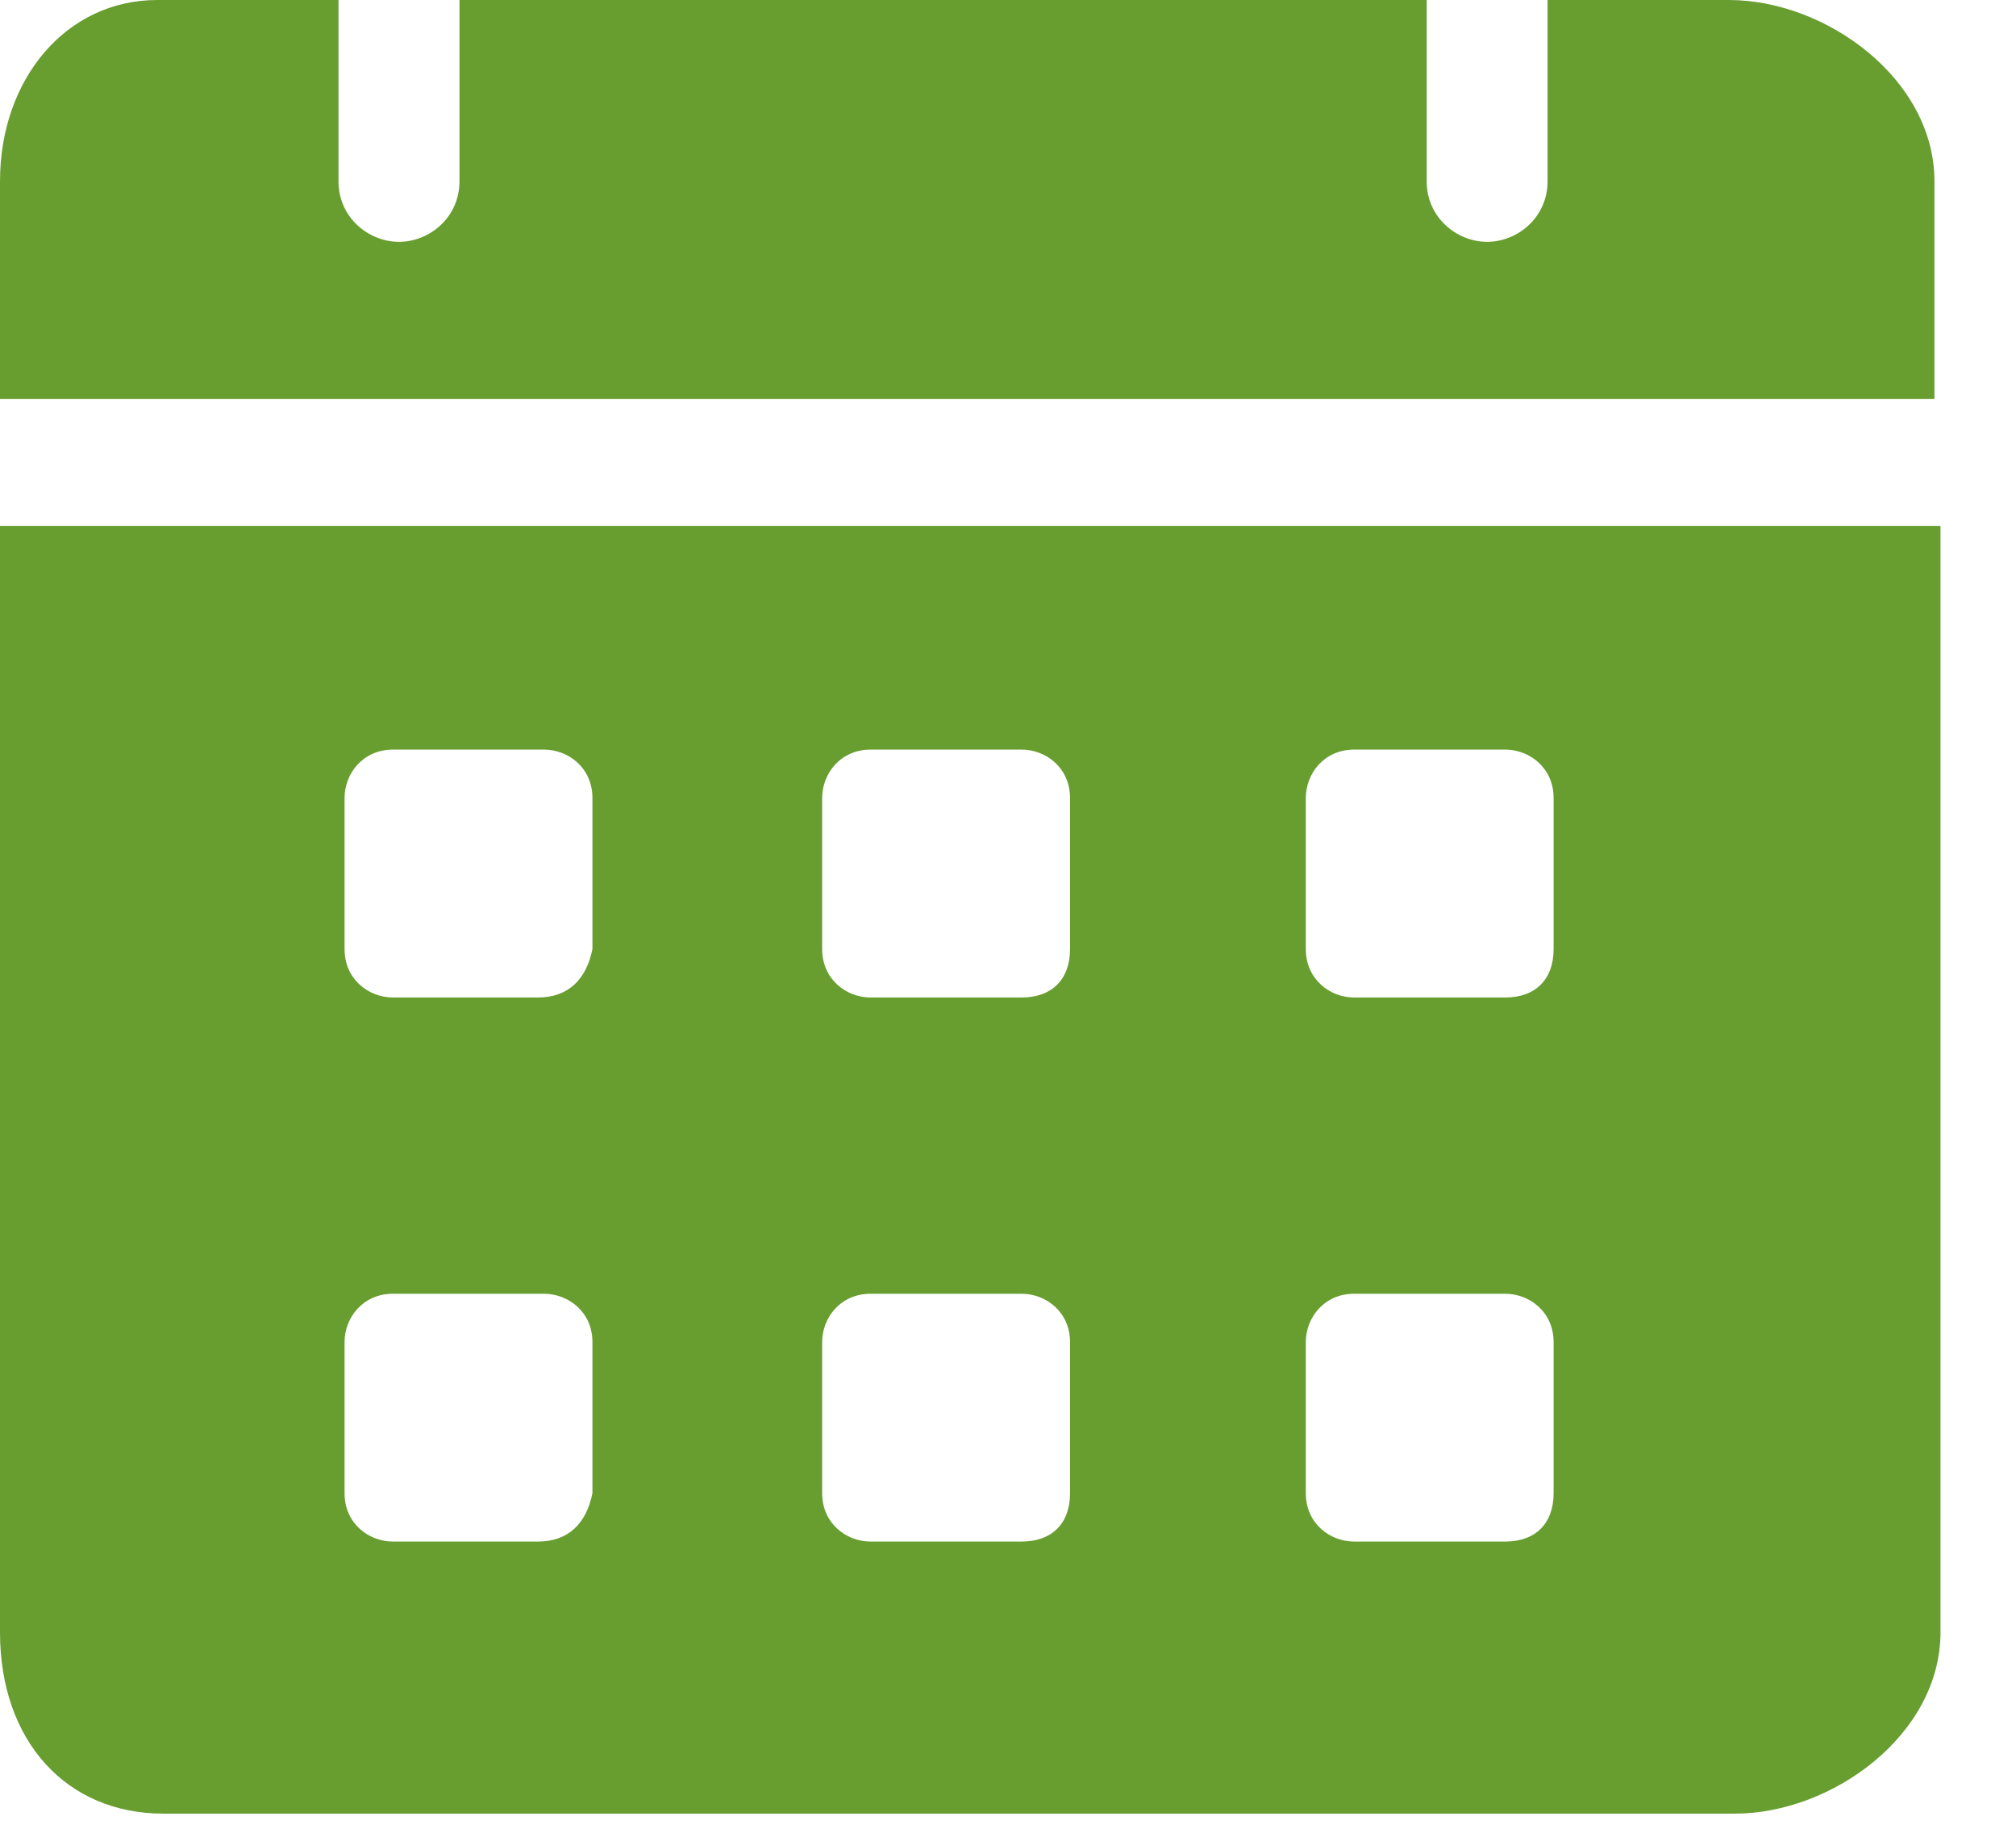 <svg width="22" height="20" viewBox="0 0 22 20" fill="none" xmlns="http://www.w3.org/2000/svg">
<g clip-path="url(#clip0_339_40)">
<path d="M18.867 0H16.888V1.979C16.888 2.375 16.558 2.639 16.229 2.639C15.899 2.639 15.569 2.375 15.569 1.979V0H5.014V1.979C5.014 2.375 4.684 2.639 4.354 2.639C4.024 2.639 3.694 2.375 3.694 1.979V0H1.715C0.726 0 0 0.858 0 1.979V4.354H21.11V1.979C21.11 0.858 19.923 0 18.867 0ZM0 5.739V17.812C0 19 0.726 19.791 1.781 19.791H18.933C19.989 19.791 21.176 18.933 21.176 17.812V5.739H0ZM5.871 16.822H4.288C4.024 16.822 3.76 16.625 3.76 16.295V14.645C3.76 14.382 3.958 14.118 4.288 14.118H5.937C6.201 14.118 6.465 14.316 6.465 14.645V16.295C6.399 16.625 6.201 16.822 5.871 16.822ZM5.871 10.885H4.288C4.024 10.885 3.76 10.687 3.76 10.357V8.708C3.76 8.444 3.958 8.18 4.288 8.18H5.937C6.201 8.18 6.465 8.378 6.465 8.708V10.357C6.399 10.687 6.201 10.885 5.871 10.885ZM11.149 16.822H9.5C9.236 16.822 8.972 16.625 8.972 16.295V14.645C8.972 14.382 9.17 14.118 9.5 14.118H11.149C11.413 14.118 11.677 14.316 11.677 14.645V16.295C11.677 16.625 11.479 16.822 11.149 16.822ZM11.149 10.885H9.5C9.236 10.885 8.972 10.687 8.972 10.357V8.708C8.972 8.444 9.17 8.18 9.5 8.18H11.149C11.413 8.18 11.677 8.378 11.677 8.708V10.357C11.677 10.687 11.479 10.885 11.149 10.885ZM16.427 16.822H14.777C14.514 16.822 14.25 16.625 14.25 16.295V14.645C14.25 14.382 14.447 14.118 14.777 14.118H16.427C16.69 14.118 16.954 14.316 16.954 14.645V16.295C16.954 16.625 16.756 16.822 16.427 16.822ZM16.427 10.885H14.777C14.514 10.885 14.25 10.687 14.25 10.357V8.708C14.25 8.444 14.447 8.18 14.777 8.18H16.427C16.69 8.18 16.954 8.378 16.954 8.708V10.357C16.954 10.687 16.756 10.885 16.427 10.885Z" fill="#689E30"/>
</g>
<defs>
<clipPath id="clip0_339_40">
<rect width="21.333" height="20" fill="white"/>
</clipPath>
</defs>
</svg>
